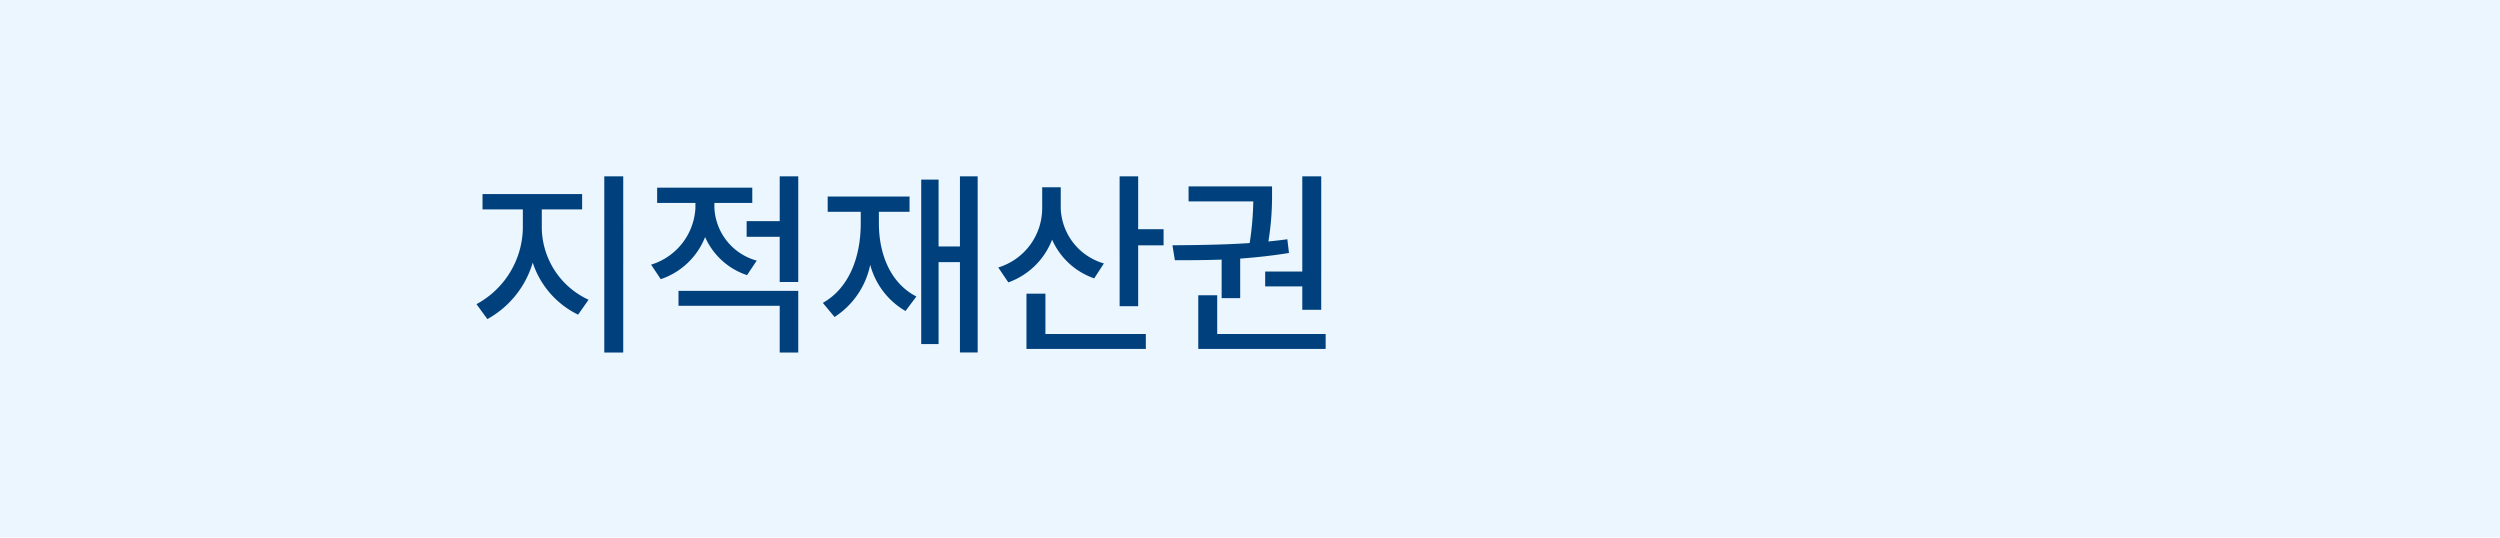 <svg id="left_1_5" xmlns="http://www.w3.org/2000/svg" xmlns:xlink="http://www.w3.org/1999/xlink" width="186" height="40" viewBox="0 0 186 40">
  <defs>
    <clipPath id="clip-path">
      <rect id="사각형_887" data-name="사각형 887" width="186" height="40" fill="none"/>
    </clipPath>
  </defs>
  <rect id="사각형_886" data-name="사각형 886" width="186" height="40" fill="#ebf6ff"/>
  <g id="그룹_1313" data-name="그룹 1313">
    <g id="그룹_1312" data-name="그룹 1312" clip-path="url(#clip-path)">
      <path id="패스_97882" data-name="패스 97882" d="M43.789,22.3,43.01,23.41a6.578,6.578,0,0,1-3.375-3.87,7.082,7.082,0,0,1-3.375,4.2l-.81-1.111A6.553,6.553,0,0,0,38.9,16.99V15.58h-3V14.44h7.41v1.14h-3v1.41A5.966,5.966,0,0,0,43.789,22.3m1.17-9.179h1.41V26.229h-1.41Z" fill="#00417d"/>
      <path id="패스_97883" data-name="패스 97883" d="M56.3,19.39l-.72,1.08a5.183,5.183,0,0,1-3.12-2.834,5.388,5.388,0,0,1-3.3,3.134l-.72-1.08a4.656,4.656,0,0,0,3.3-4.23V15.1H48.891V13.961H55.97V15.1H53.151v.36A4.277,4.277,0,0,0,56.3,19.39m-5.819,2.25H59.39v4.589H58.01V22.75H50.481Zm5.069-5.19h2.46V13.12h1.38v7.86H58.01V17.62H55.55Z" fill="#00417d"/>
      <path id="패스_97884" data-name="패스 97884" d="M64.04,16.6v-.84H61.58V14.62h6.09v1.14H65.389v.84c0,2.355.886,4.484,2.79,5.46l-.81,1.079A5.647,5.647,0,0,1,64.744,19.7a6.059,6.059,0,0,1-2.654,3.884l-.871-1.049c1.92-1.081,2.821-3.345,2.821-5.94m8.7,9.629H71.42v-6.72H69.83V25.6H68.539V13.36H69.83v4.979h1.59V13.12h1.319Z" fill="#00417d"/>
      <path id="패스_97885" data-name="패스 97885" d="M82.129,19.6l-.719,1.11a5.317,5.317,0,0,1-3.134-2.88,5.461,5.461,0,0,1-3.256,3.18l-.75-1.11a4.612,4.612,0,0,0,3.269-4.41V13.931H78.92V15.52a4.433,4.433,0,0,0,3.209,4.08m-5.76,2.25h1.41v3H85.25V25.96H76.369Zm6.93-8.73H84.68v3.931h1.89v1.2H84.68v4.53H83.3Z" fill="#00417d"/>
      <path id="패스_97886" data-name="패스 97886" d="M92.975,18.084a22.253,22.253,0,0,0,.269-3.1H88.43V13.869h6.21v.511a20.9,20.9,0,0,1-.271,3.584c.481-.045.946-.1,1.41-.164l.121,1.02c-1.185.195-2.415.33-3.63.419v2.94H90.89V19.315c-1.26.045-2.445.045-3.48.045l-.179-1.111c1.649-.014,3.7-.029,5.744-.165m-3.824,3.885H90.56v2.88h8.069v1.11H89.151Zm9.148,1.08H96.89V21.31H94.129V20.2H96.89v-7.08H98.3Z" fill="#00417d"/>
    </g>
  </g>
</svg>
